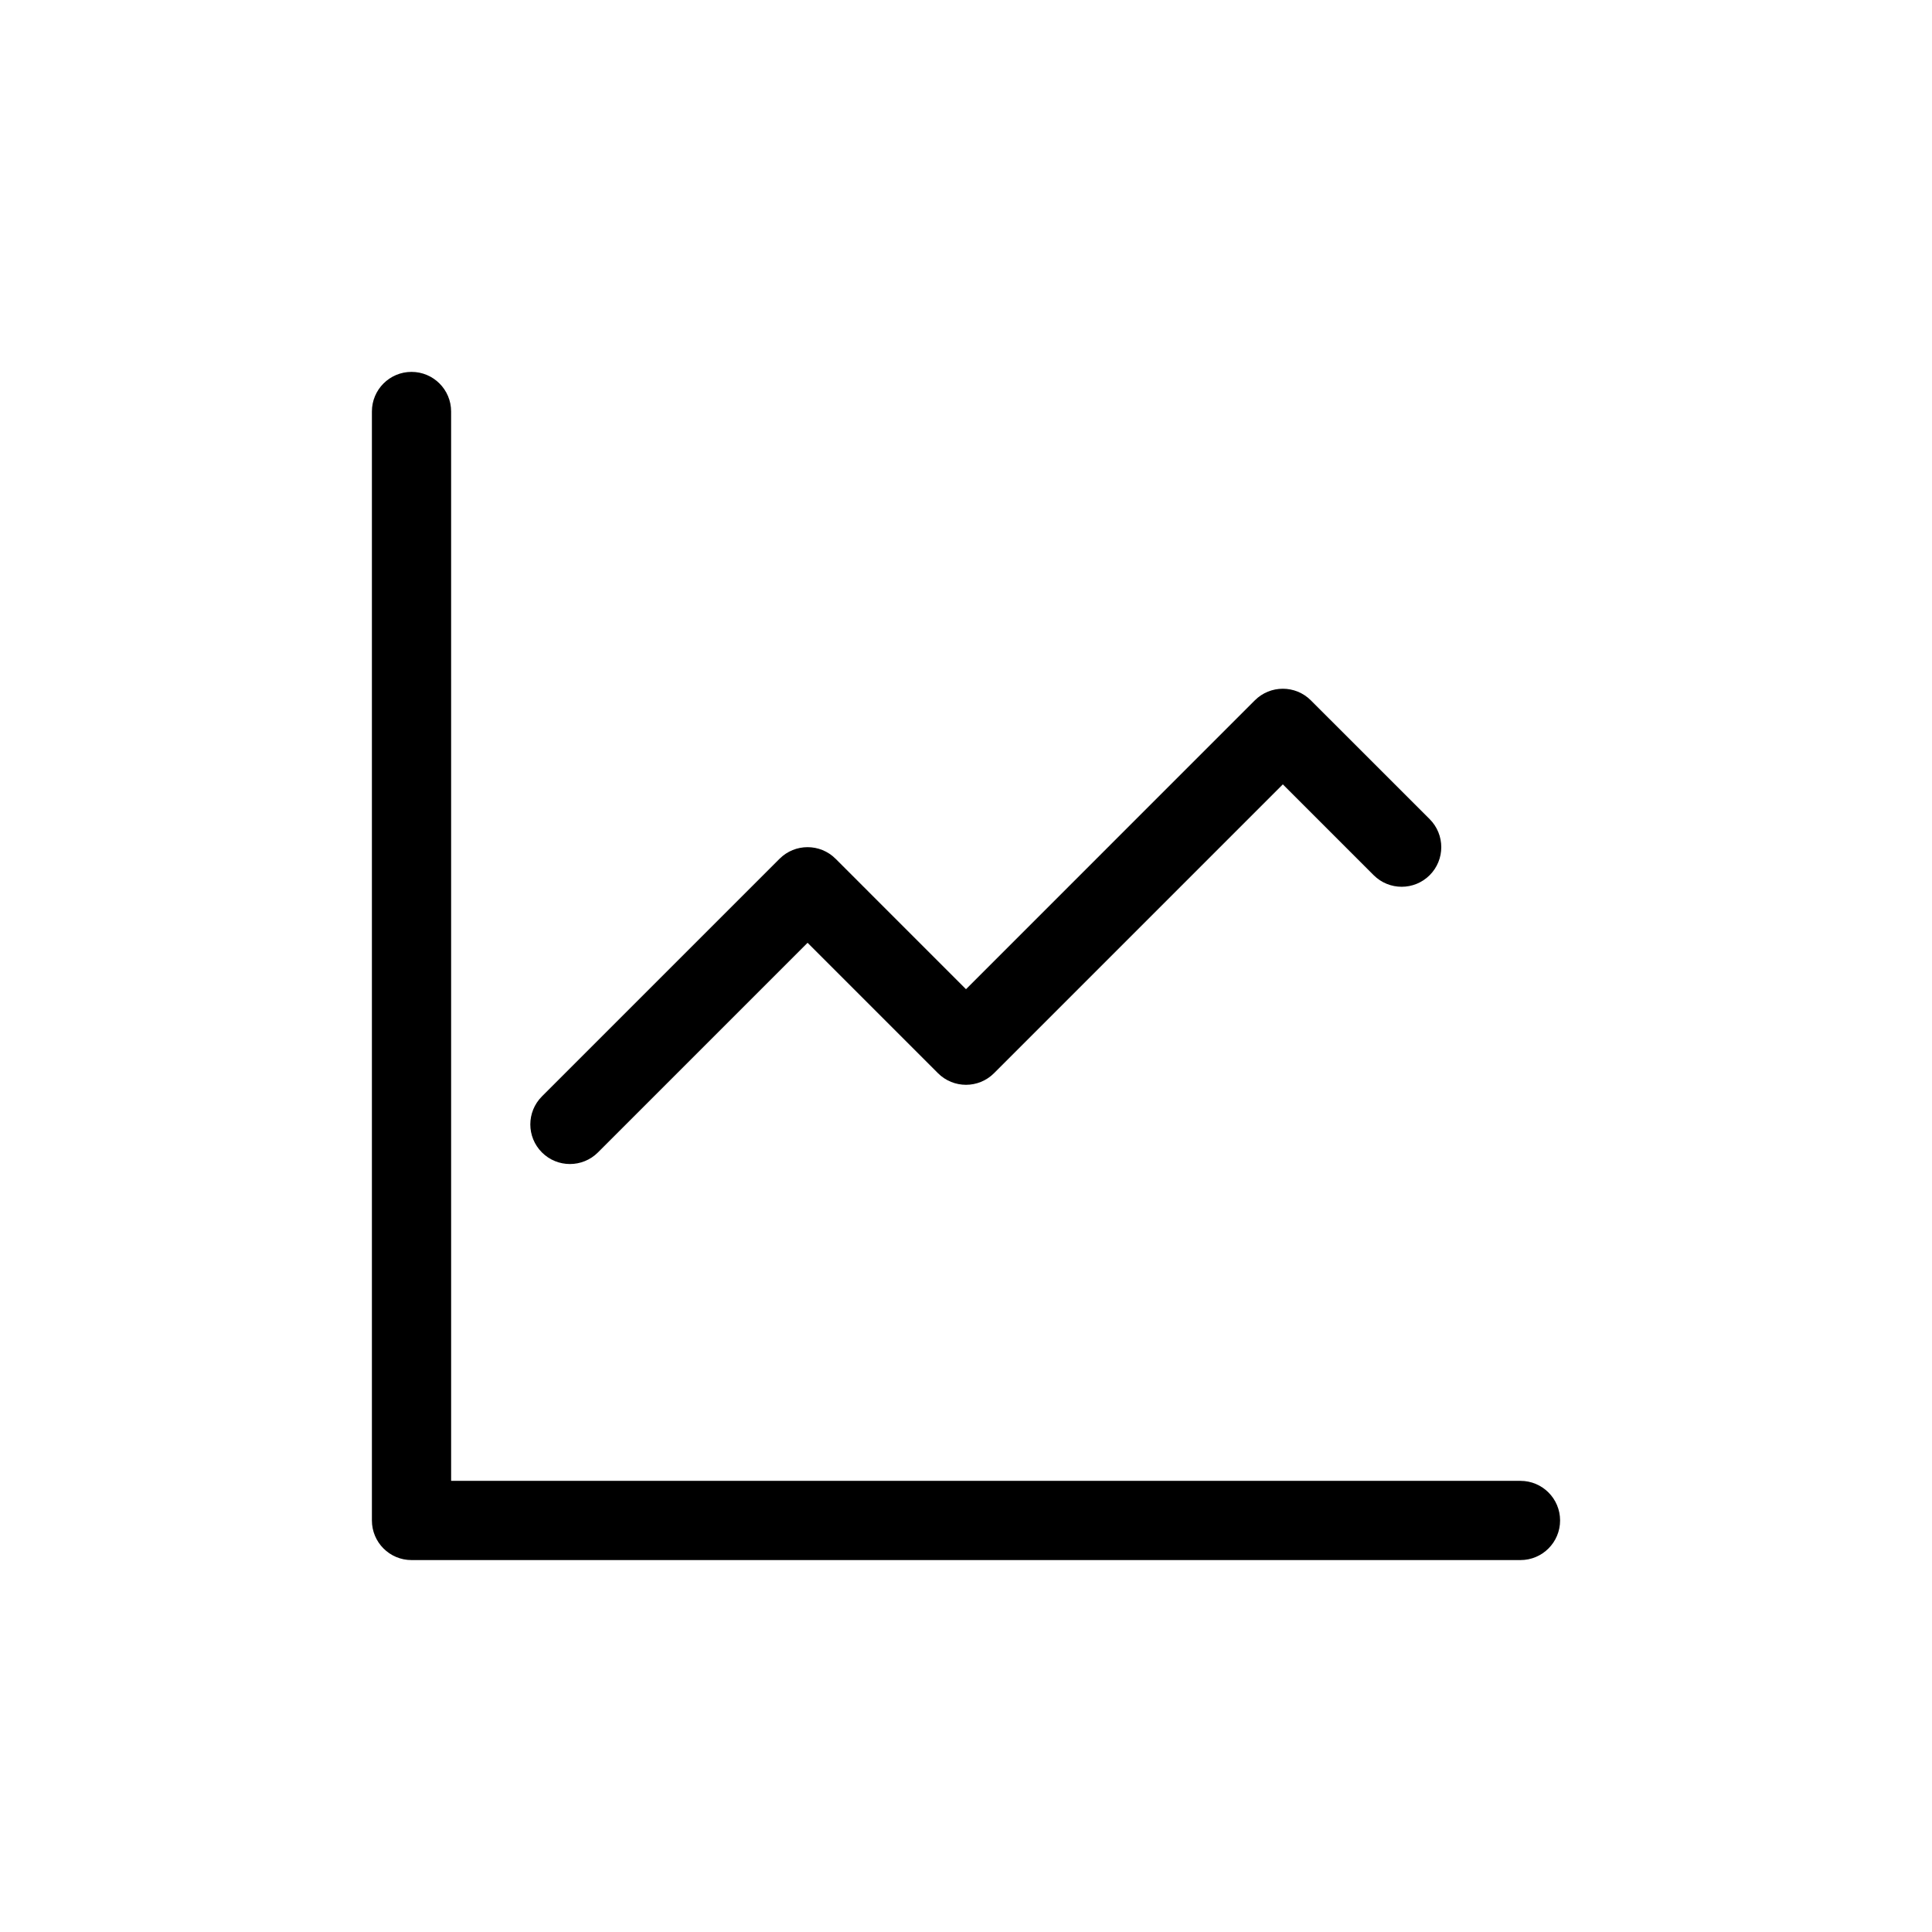 <?xml version="1.0" encoding="UTF-8"?>
<!-- Uploaded to: SVG Repo, www.svgrepo.com, Generator: SVG Repo Mixer Tools -->
<svg fill="#000000" width="800px" height="800px" version="1.1" viewBox="144 144 512 512" xmlns="http://www.w3.org/2000/svg">
 <g>
  <path d="m263.55 253.05c0-5.797-4.699-10.496-10.496-10.496-5.797 0-10.496 4.699-10.496 10.496v293.89c0 5.797 4.699 10.496 10.496 10.496h293.89c5.797 0 10.496-4.699 10.496-10.496 0-5.793-4.699-10.496-10.496-10.496h-283.39z"/>
  <path d="m491.39 329.6c-4.102-4.102-10.746-4.102-14.848 0l-76.543 76.547-34.562-34.566c-4.102-4.098-10.746-4.098-14.844 0l-62.977 62.977c-4.102 4.102-4.102 10.746 0 14.848 4.098 4.098 10.742 4.098 14.844 0l55.555-55.555 34.559 34.562c4.102 4.098 10.746 4.098 14.848 0l76.543-76.547 24.066 24.066c4.102 4.098 10.746 4.098 14.848 0 4.098-4.102 4.098-10.746 0-14.848z"/>
 </g>
</svg>